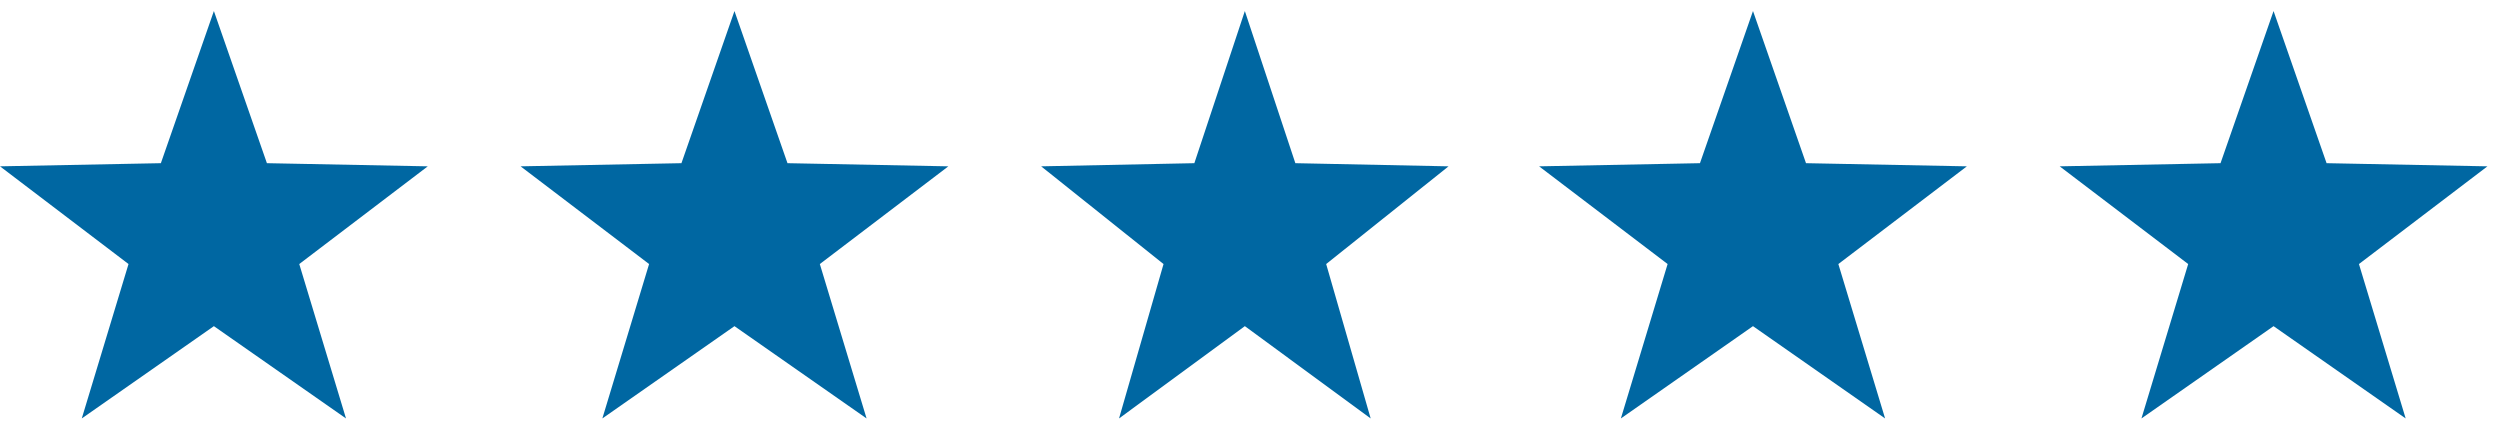 <svg width="135" height="23" viewBox="0 0 135 23" fill="none" xmlns="http://www.w3.org/2000/svg">
<path d="M11.55 0.596L14.413 8.812L23.1 8.982L16.16 14.258L18.684 22.596L11.55 17.612L4.416 22.596L6.94 14.258L0 8.982L8.687 8.812L11.55 0.596Z" fill="#0067A2"/>
<path d="M67.222 0.596L69.949 8.812L78.222 8.982L71.613 14.258L74.016 22.596L67.222 17.612L60.428 22.596L62.831 14.258L56.222 8.982L64.495 8.812L67.222 0.596Z" fill="#0067A2"/>
<path d="M39.661 0.596L42.524 8.812L51.211 8.982L44.271 14.258L46.795 22.596L39.661 17.612L32.527 22.596L35.051 14.258L28.111 8.982L36.798 8.812L39.661 0.596Z" fill="#0067A2"/>
<path d="M94.661 0.596L97.524 8.812L106.211 8.982L99.271 14.258L101.795 22.596L94.661 17.612L87.527 22.596L90.051 14.258L83.111 8.982L91.798 8.812L94.661 0.596Z" fill="#0067A2"/>
<path d="M122.772 0.596L125.635 8.812L134.322 8.982L127.383 14.258L129.906 22.596L122.772 17.612L115.638 22.596L118.162 14.258L111.222 8.982L119.909 8.812L122.772 0.596Z" fill="#0067A2"/>
</svg>
